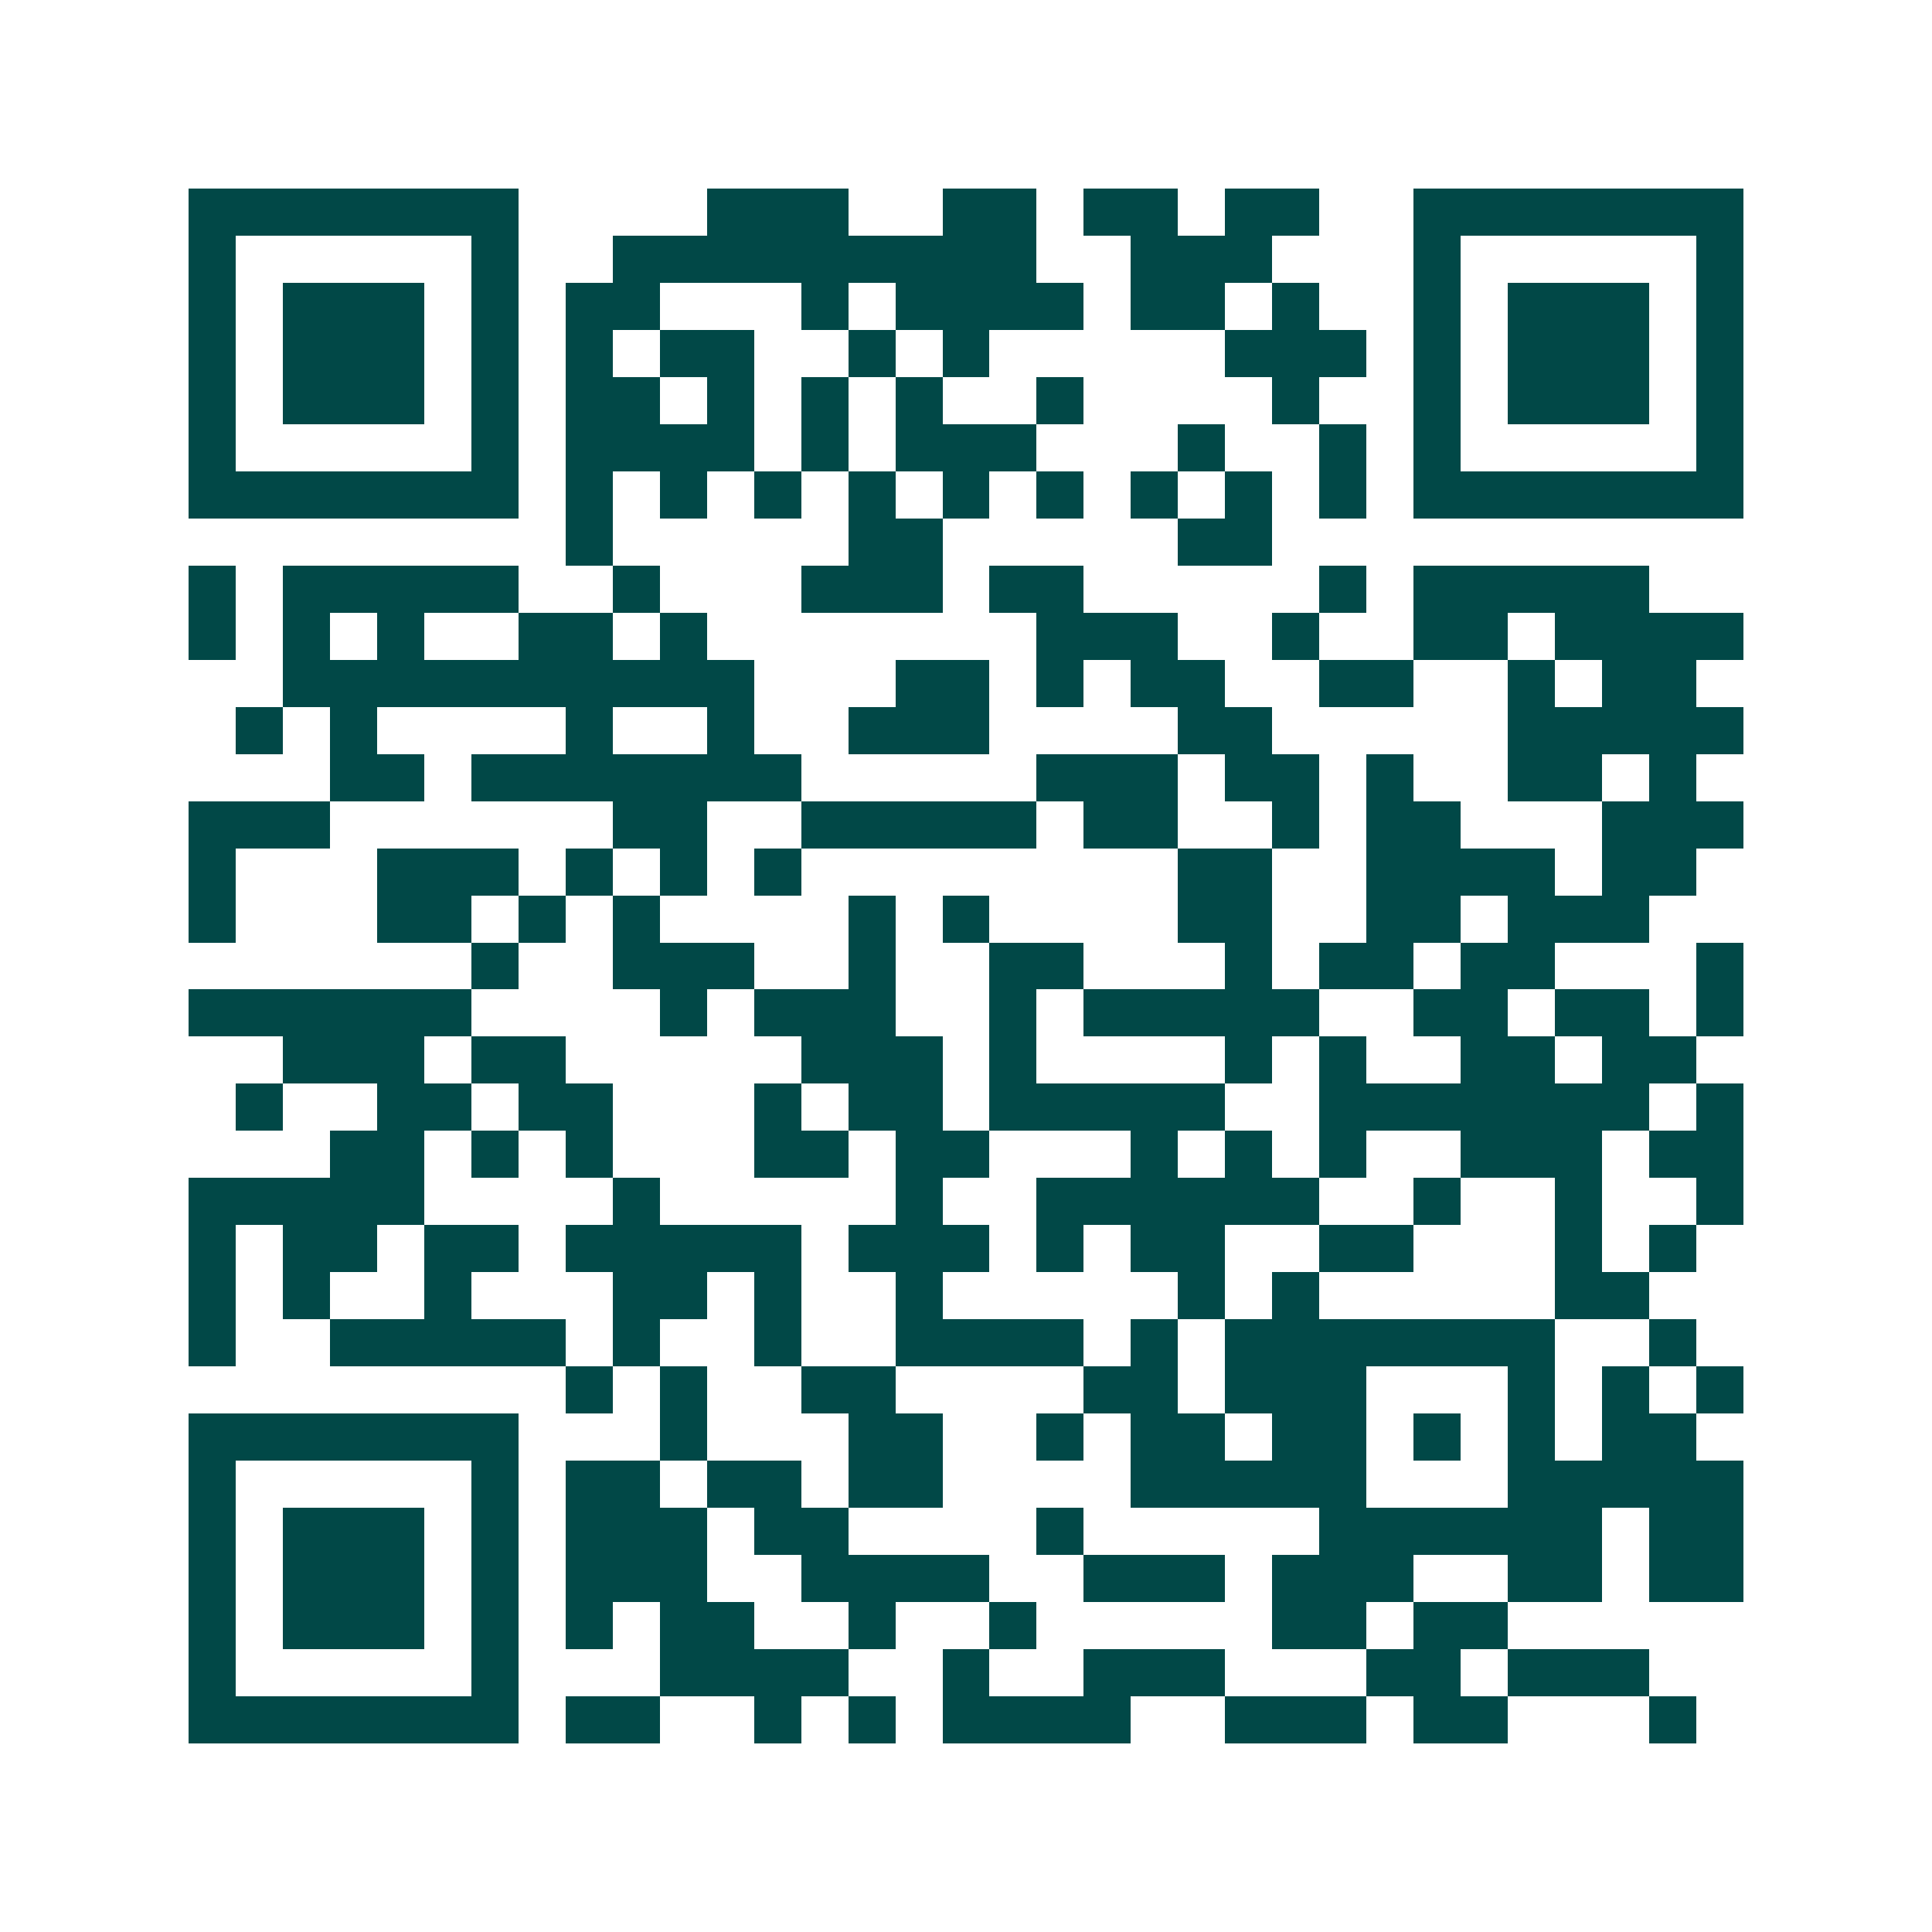 <svg xmlns="http://www.w3.org/2000/svg" width="200" height="200" viewBox="0 0 41 41" shape-rendering="crispEdges"><path fill="#ffffff" d="M0 0h41v41H0z"/><path stroke="#014847" d="M4 4.5h7m4 0h3m2 0h2m1 0h2m1 0h2m2 0h7M4 5.5h1m5 0h1m2 0h9m2 0h3m3 0h1m5 0h1M4 6.5h1m1 0h3m1 0h1m1 0h2m3 0h1m1 0h4m1 0h2m1 0h1m2 0h1m1 0h3m1 0h1M4 7.5h1m1 0h3m1 0h1m1 0h1m1 0h2m2 0h1m1 0h1m5 0h3m1 0h1m1 0h3m1 0h1M4 8.5h1m1 0h3m1 0h1m1 0h2m1 0h1m1 0h1m1 0h1m2 0h1m4 0h1m2 0h1m1 0h3m1 0h1M4 9.5h1m5 0h1m1 0h4m1 0h1m1 0h3m3 0h1m2 0h1m1 0h1m5 0h1M4 10.5h7m1 0h1m1 0h1m1 0h1m1 0h1m1 0h1m1 0h1m1 0h1m1 0h1m1 0h1m1 0h7M12 11.5h1m5 0h2m5 0h2M4 12.5h1m1 0h5m2 0h1m3 0h3m1 0h2m5 0h1m1 0h5M4 13.5h1m1 0h1m1 0h1m2 0h2m1 0h1m7 0h3m2 0h1m2 0h2m1 0h4M6 14.5h10m3 0h2m1 0h1m1 0h2m2 0h2m2 0h1m1 0h2M5 15.5h1m1 0h1m4 0h1m2 0h1m2 0h3m4 0h2m5 0h5M7 16.5h2m1 0h7m5 0h3m1 0h2m1 0h1m2 0h2m1 0h1M4 17.5h3m6 0h2m2 0h5m1 0h2m2 0h1m1 0h2m3 0h3M4 18.5h1m3 0h3m1 0h1m1 0h1m1 0h1m8 0h2m2 0h4m1 0h2M4 19.5h1m3 0h2m1 0h1m1 0h1m4 0h1m1 0h1m4 0h2m2 0h2m1 0h3M10 20.5h1m2 0h3m2 0h1m2 0h2m3 0h1m1 0h2m1 0h2m3 0h1M4 21.5h6m4 0h1m1 0h3m2 0h1m1 0h5m2 0h2m1 0h2m1 0h1M6 22.5h3m1 0h2m5 0h3m1 0h1m4 0h1m1 0h1m2 0h2m1 0h2M5 23.5h1m2 0h2m1 0h2m3 0h1m1 0h2m1 0h5m2 0h7m1 0h1M7 24.5h2m1 0h1m1 0h1m3 0h2m1 0h2m3 0h1m1 0h1m1 0h1m2 0h3m1 0h2M4 25.5h5m4 0h1m5 0h1m2 0h6m2 0h1m2 0h1m2 0h1M4 26.5h1m1 0h2m1 0h2m1 0h5m1 0h3m1 0h1m1 0h2m2 0h2m3 0h1m1 0h1M4 27.5h1m1 0h1m2 0h1m3 0h2m1 0h1m2 0h1m5 0h1m1 0h1m5 0h2M4 28.5h1m2 0h5m1 0h1m2 0h1m2 0h4m1 0h1m1 0h7m2 0h1M12 29.5h1m1 0h1m2 0h2m4 0h2m1 0h3m3 0h1m1 0h1m1 0h1M4 30.5h7m3 0h1m3 0h2m2 0h1m1 0h2m1 0h2m1 0h1m1 0h1m1 0h2M4 31.5h1m5 0h1m1 0h2m1 0h2m1 0h2m4 0h5m3 0h5M4 32.5h1m1 0h3m1 0h1m1 0h3m1 0h2m4 0h1m5 0h6m1 0h2M4 33.5h1m1 0h3m1 0h1m1 0h3m2 0h4m2 0h3m1 0h3m2 0h2m1 0h2M4 34.5h1m1 0h3m1 0h1m1 0h1m1 0h2m2 0h1m2 0h1m5 0h2m1 0h2M4 35.5h1m5 0h1m3 0h4m2 0h1m2 0h3m3 0h2m1 0h3M4 36.5h7m1 0h2m2 0h1m1 0h1m1 0h4m2 0h3m1 0h2m3 0h1"/></svg>
